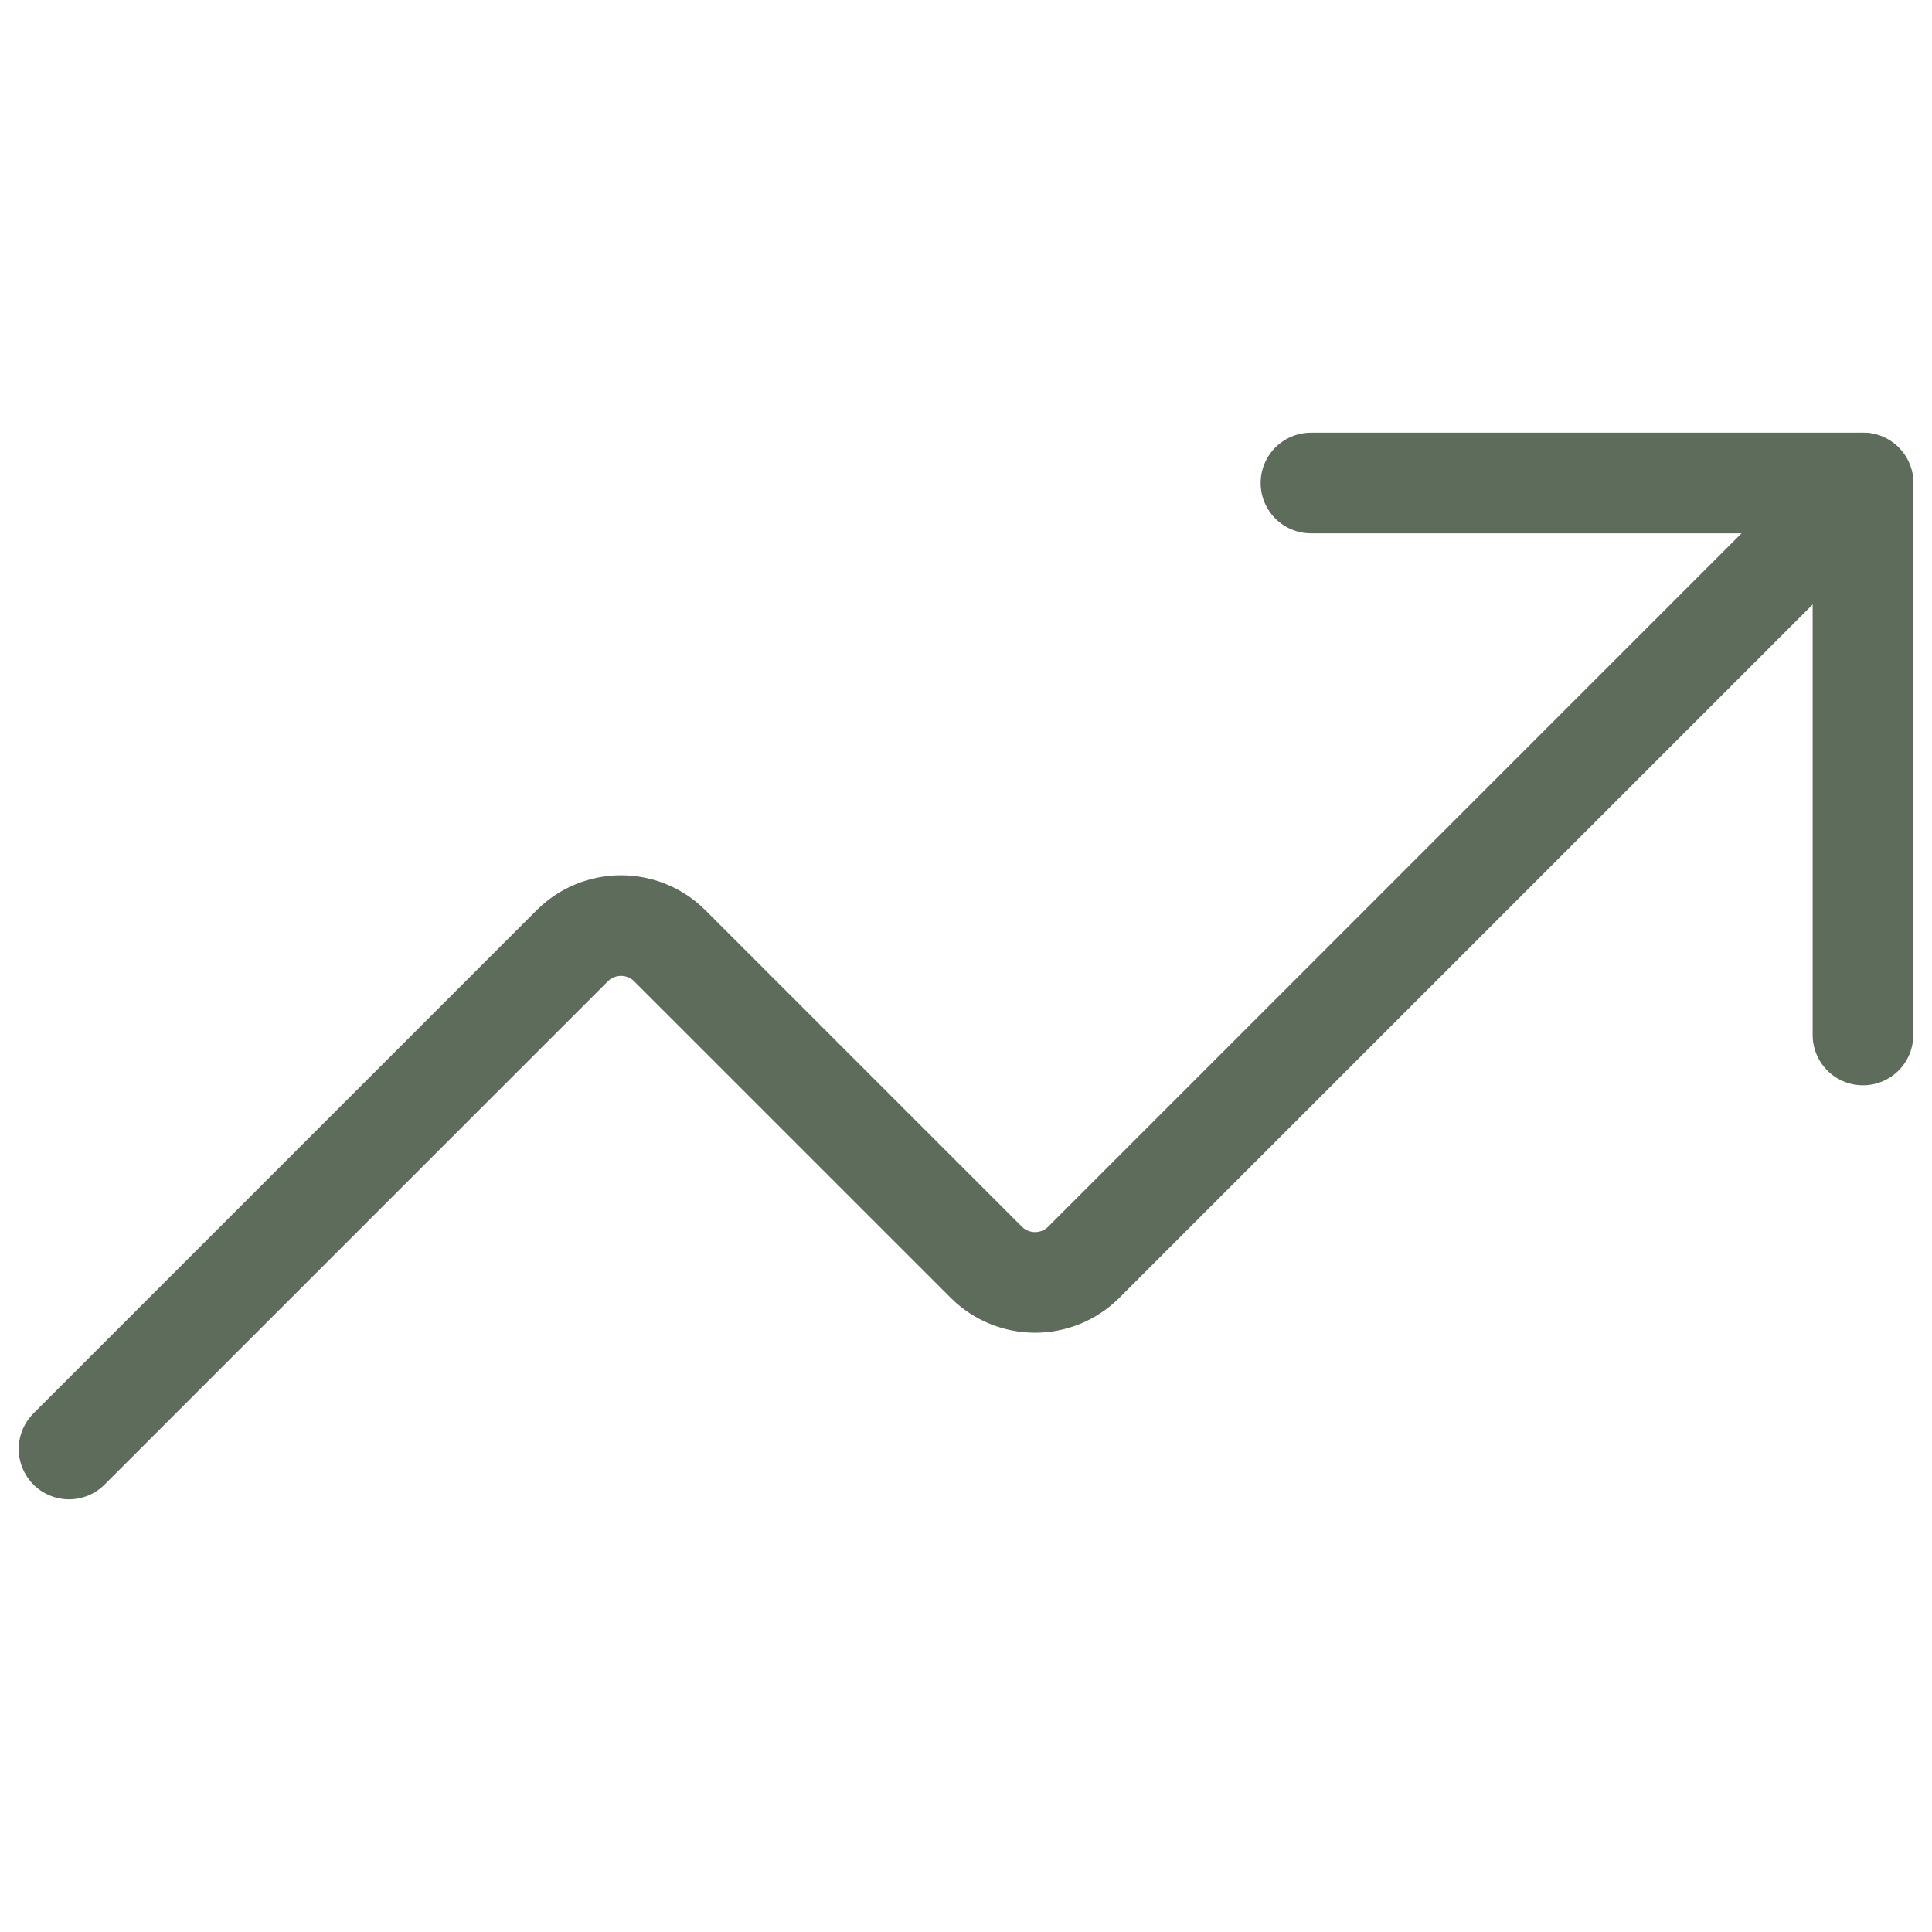 <svg width="48" height="48" viewBox="0 0 48 48" fill="none" xmlns="http://www.w3.org/2000/svg">
<path d="M32.57 12H46.285V25.714" stroke="#5E6C5B" stroke-width="2.5" stroke-linecap="round" stroke-linejoin="round"/>
<path d="M46.286 12L26.915 31.371C26.594 31.686 26.164 31.861 25.715 31.861C25.266 31.861 24.835 31.686 24.515 31.371L16.629 23.486C16.309 23.172 15.878 22.996 15.429 22.996C14.98 22.996 14.55 23.172 14.229 23.486L1.715 36" stroke="#5E6C5B" stroke-width="2.5" stroke-linecap="round" stroke-linejoin="round"/>
</svg>

